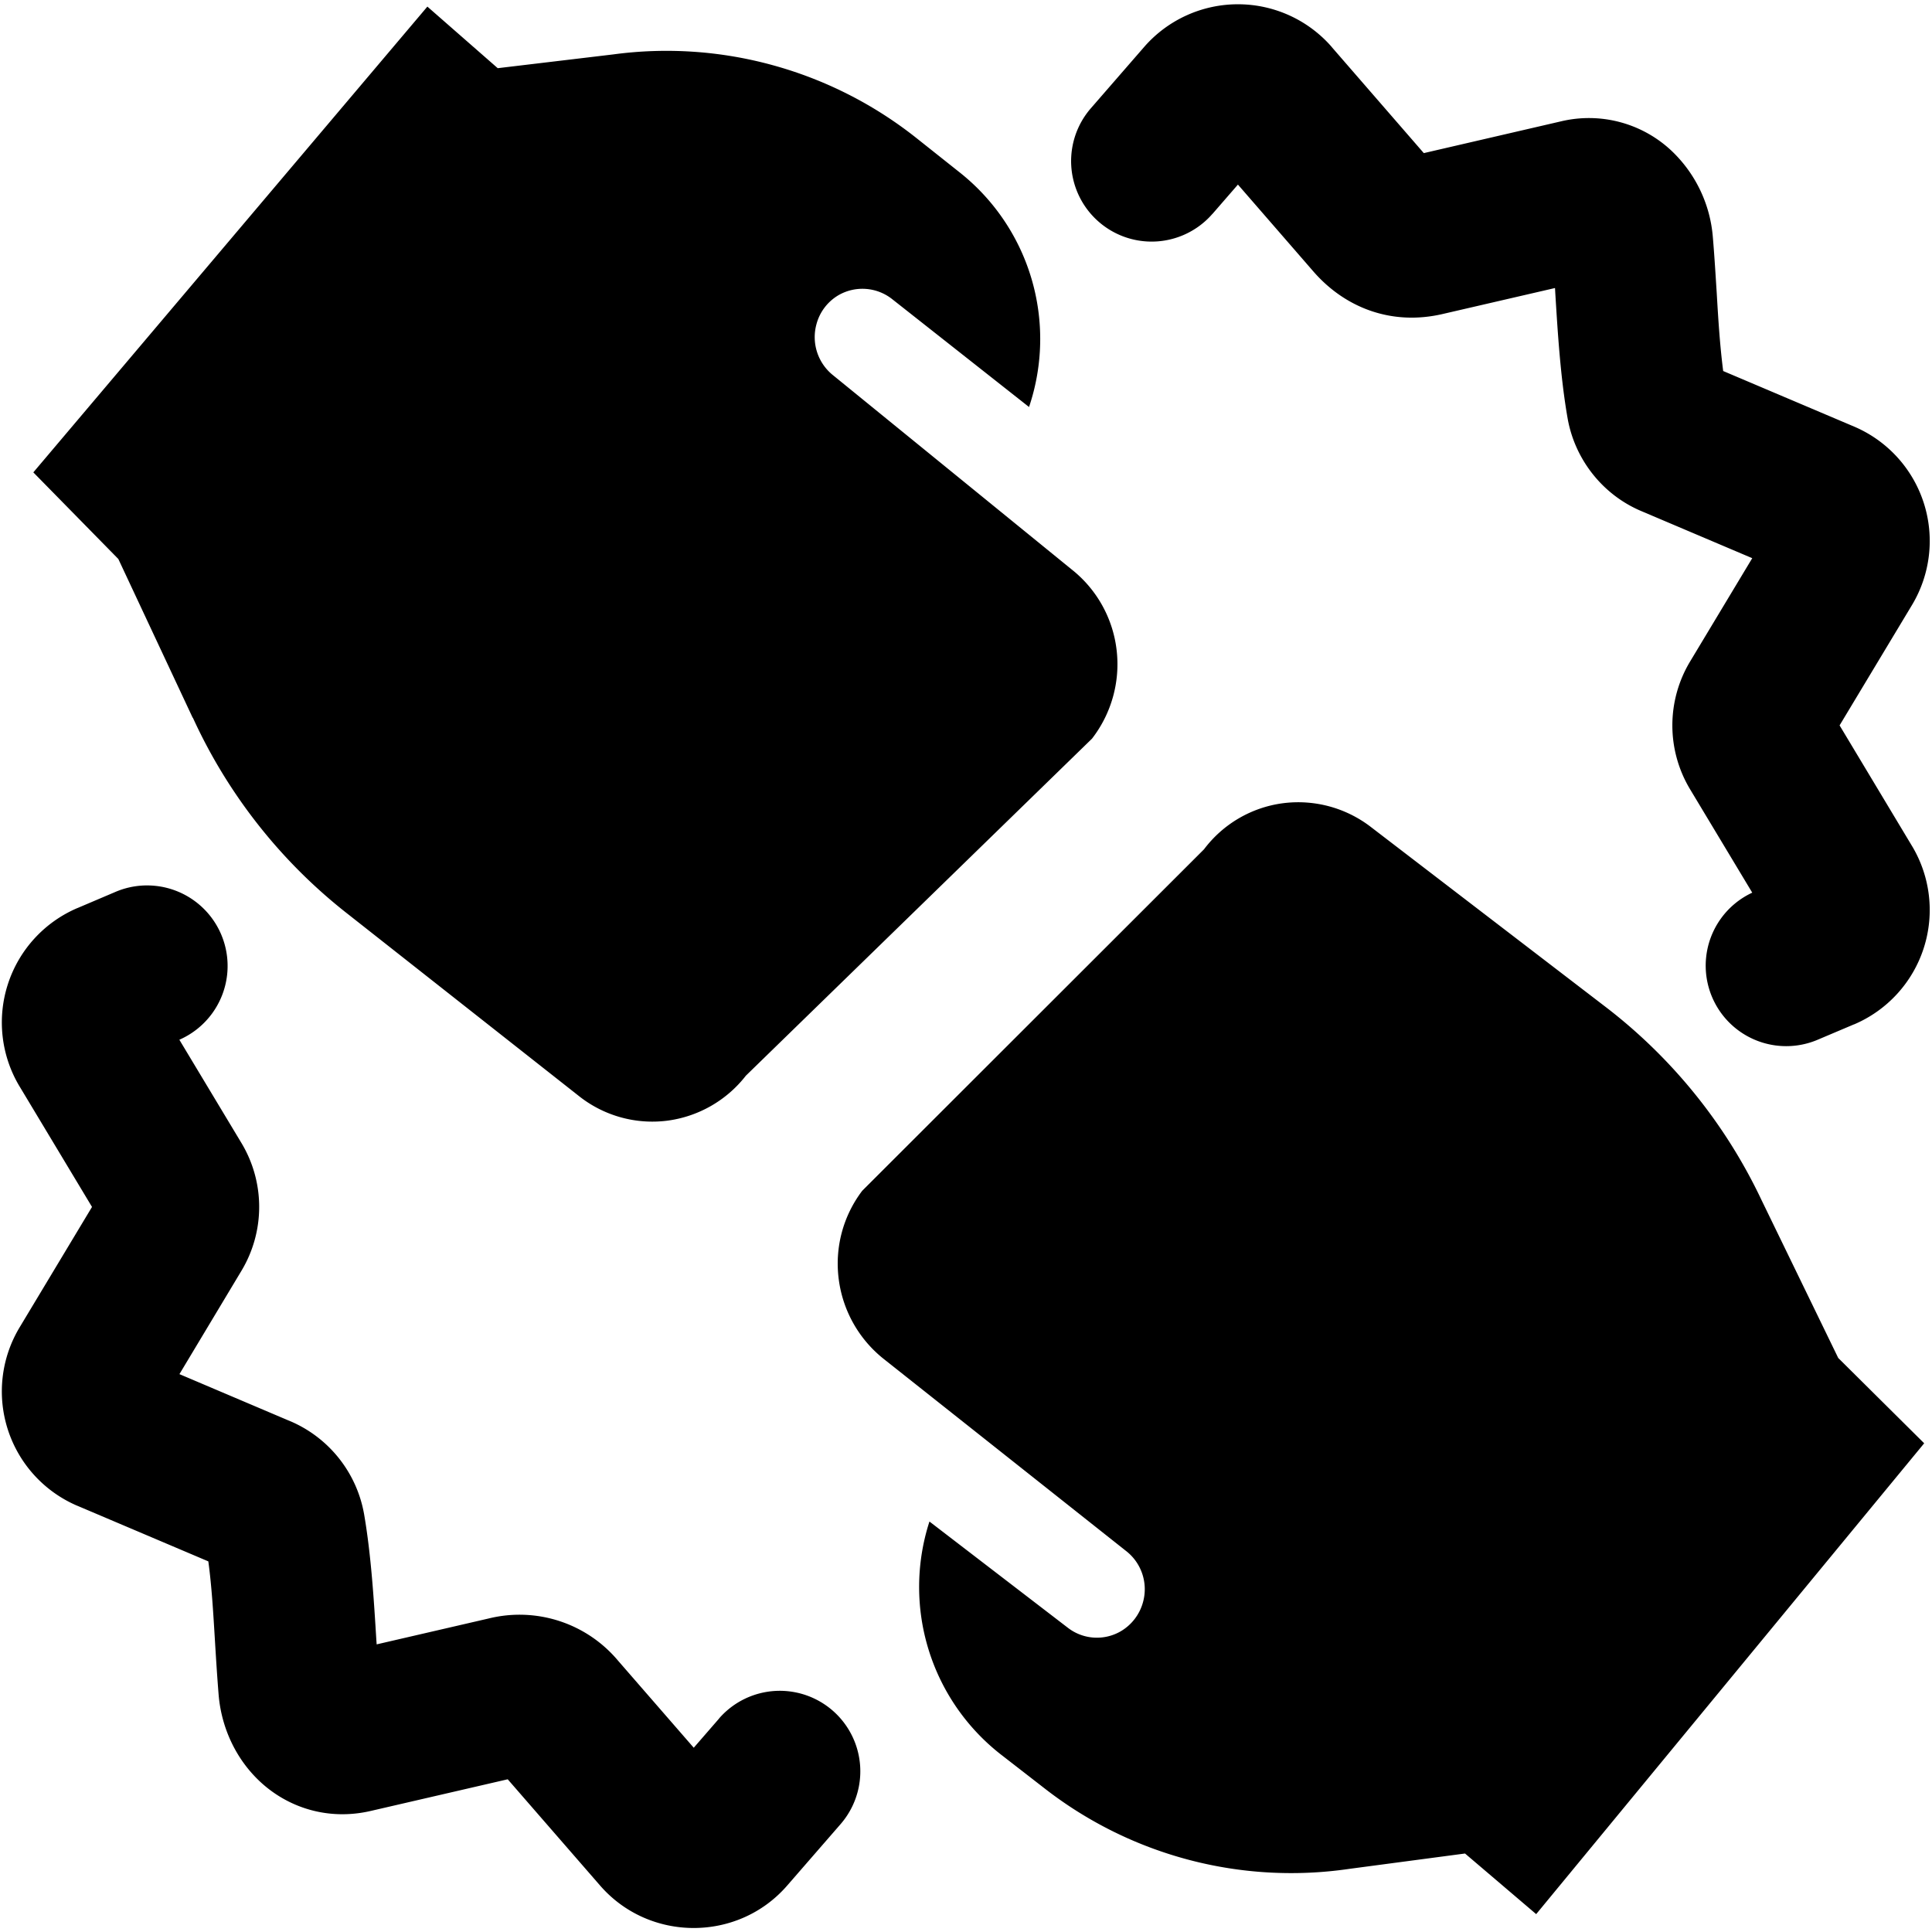 <svg xmlns="http://www.w3.org/2000/svg" fill="none" viewBox="0 0 24 24"><path fill="#000000" fill-rule="evenodd" d="m15.062 2.657 0.316 -0.364 0.938 1.08c0.392 0.45 0.969 0.675 1.604 0.528l1.397 -0.323 0.003 0.057c0.03 0.486 0.064 1.05 0.153 1.559 0.088 0.506 0.43 0.95 0.916 1.155l1.378 0.585 -0.773 1.285a1.54 1.54 0 0 0 0.001 1.586l0.772 1.284a1 1 0 0 0 0.801 1.832l0.463 -0.196 0.002 0a1.545 1.545 0 0 0 0.718 -2.217l-0.002 -0.003 -0.897 -1.494 0.9 -1.496a1.545 1.545 0 0 0 -0.72 -2.216l-1.626 -0.69c-0.04 -0.312 -0.06 -0.622 -0.08 -0.966l0 -0.001c-0.014 -0.215 -0.027 -0.442 -0.048 -0.691a1.66 1.66 0 0 0 -0.531 -1.094 1.498 1.498 0 0 0 -1.354 -0.35l-1.706 0.395L16.543 0.584l0 -0.001A1.545 1.545 0 0 0 14.216 0.58l-0.665 0.765a1 1 0 0 0 1.51 1.312Zm-6.128 18.69 -0.316 0.364 -0.939 -1.08a1.597 1.597 0 0 0 -1.603 -0.527l-1.397 0.323 -0.004 -0.057c-0.03 -0.486 -0.064 -1.05 -0.152 -1.56a1.548 1.548 0 0 0 -0.916 -1.155l-0.001 0 -1.377 -0.585L3 15.785A1.54 1.54 0 0 0 3 14.2l-0.772 -1.284a1 1 0 0 0 -0.802 -1.833l-0.463 0.197 -0.001 0a1.545 1.545 0 0 0 -0.719 2.216l0.002 0.003 0.898 1.494 -0.9 1.497a1.545 1.545 0 0 0 0.719 2.216l0.001 0 1.625 0.69c0.042 0.311 0.06 0.622 0.081 0.966 0.013 0.215 0.027 0.443 0.047 0.692 0.033 0.397 0.208 0.8 0.532 1.094 0.346 0.313 0.835 0.468 1.354 0.349l1.705 -0.394 1.146 1.318c0.61 0.704 1.713 0.706 2.324 0.004l0.665 -0.765a1 1 0 1 0 -1.51 -1.312Zm-6.54 -12.43L1.47 6.944 0.414 5.868 5.309 0.082l0.874 0.765L7.617 0.676A4.973 4.973 0 0 1 9.6 0.81a5 5 0 0 1 1.778 0.9l0.535 0.425a2.64 2.64 0 0 1 0.87 2.921l-1.7 -1.34a0.596 0.596 0 0 0 -0.66 -0.053 0.595 0.595 0 0 0 -0.28 0.362 0.606 0.606 0 0 0 0.205 0.636l2.966 2.414a1.497 1.497 0 0 1 0.557 1 1.51 1.51 0 0 1 -0.306 1.101l-4.3 4.187a1.48 1.48 0 0 1 -0.988 0.56 1.468 1.468 0 0 1 -1.091 -0.312l-2.863 -2.255a6.553 6.553 0 0 1 -1.927 -2.44Zm20.44 7.95 -0.952 -1.96a6.552 6.552 0 0 0 -1.958 -2.415l-2.892 -2.217a1.48 1.48 0 0 0 -1.095 -0.297 1.466 1.466 0 0 0 -0.98 0.572l-4.246 4.242a1.496 1.496 0 0 0 -0.291 1.106 1.51 1.51 0 0 0 0.569 0.992l2.997 2.375a0.601 0.601 0 0 1 0.214 0.633 0.603 0.603 0 0 1 -0.277 0.366 0.59 0.59 0 0 1 -0.66 -0.045l-1.717 -1.318a2.64 2.64 0 0 0 0.908 2.91l0.54 0.419a4.985 4.985 0 0 0 3.773 0.985l1.432 -0.19 0.884 0.753 4.82 -5.849 -1.07 -1.062Z" clip-rule="evenodd" stroke-width="1"></path></svg>